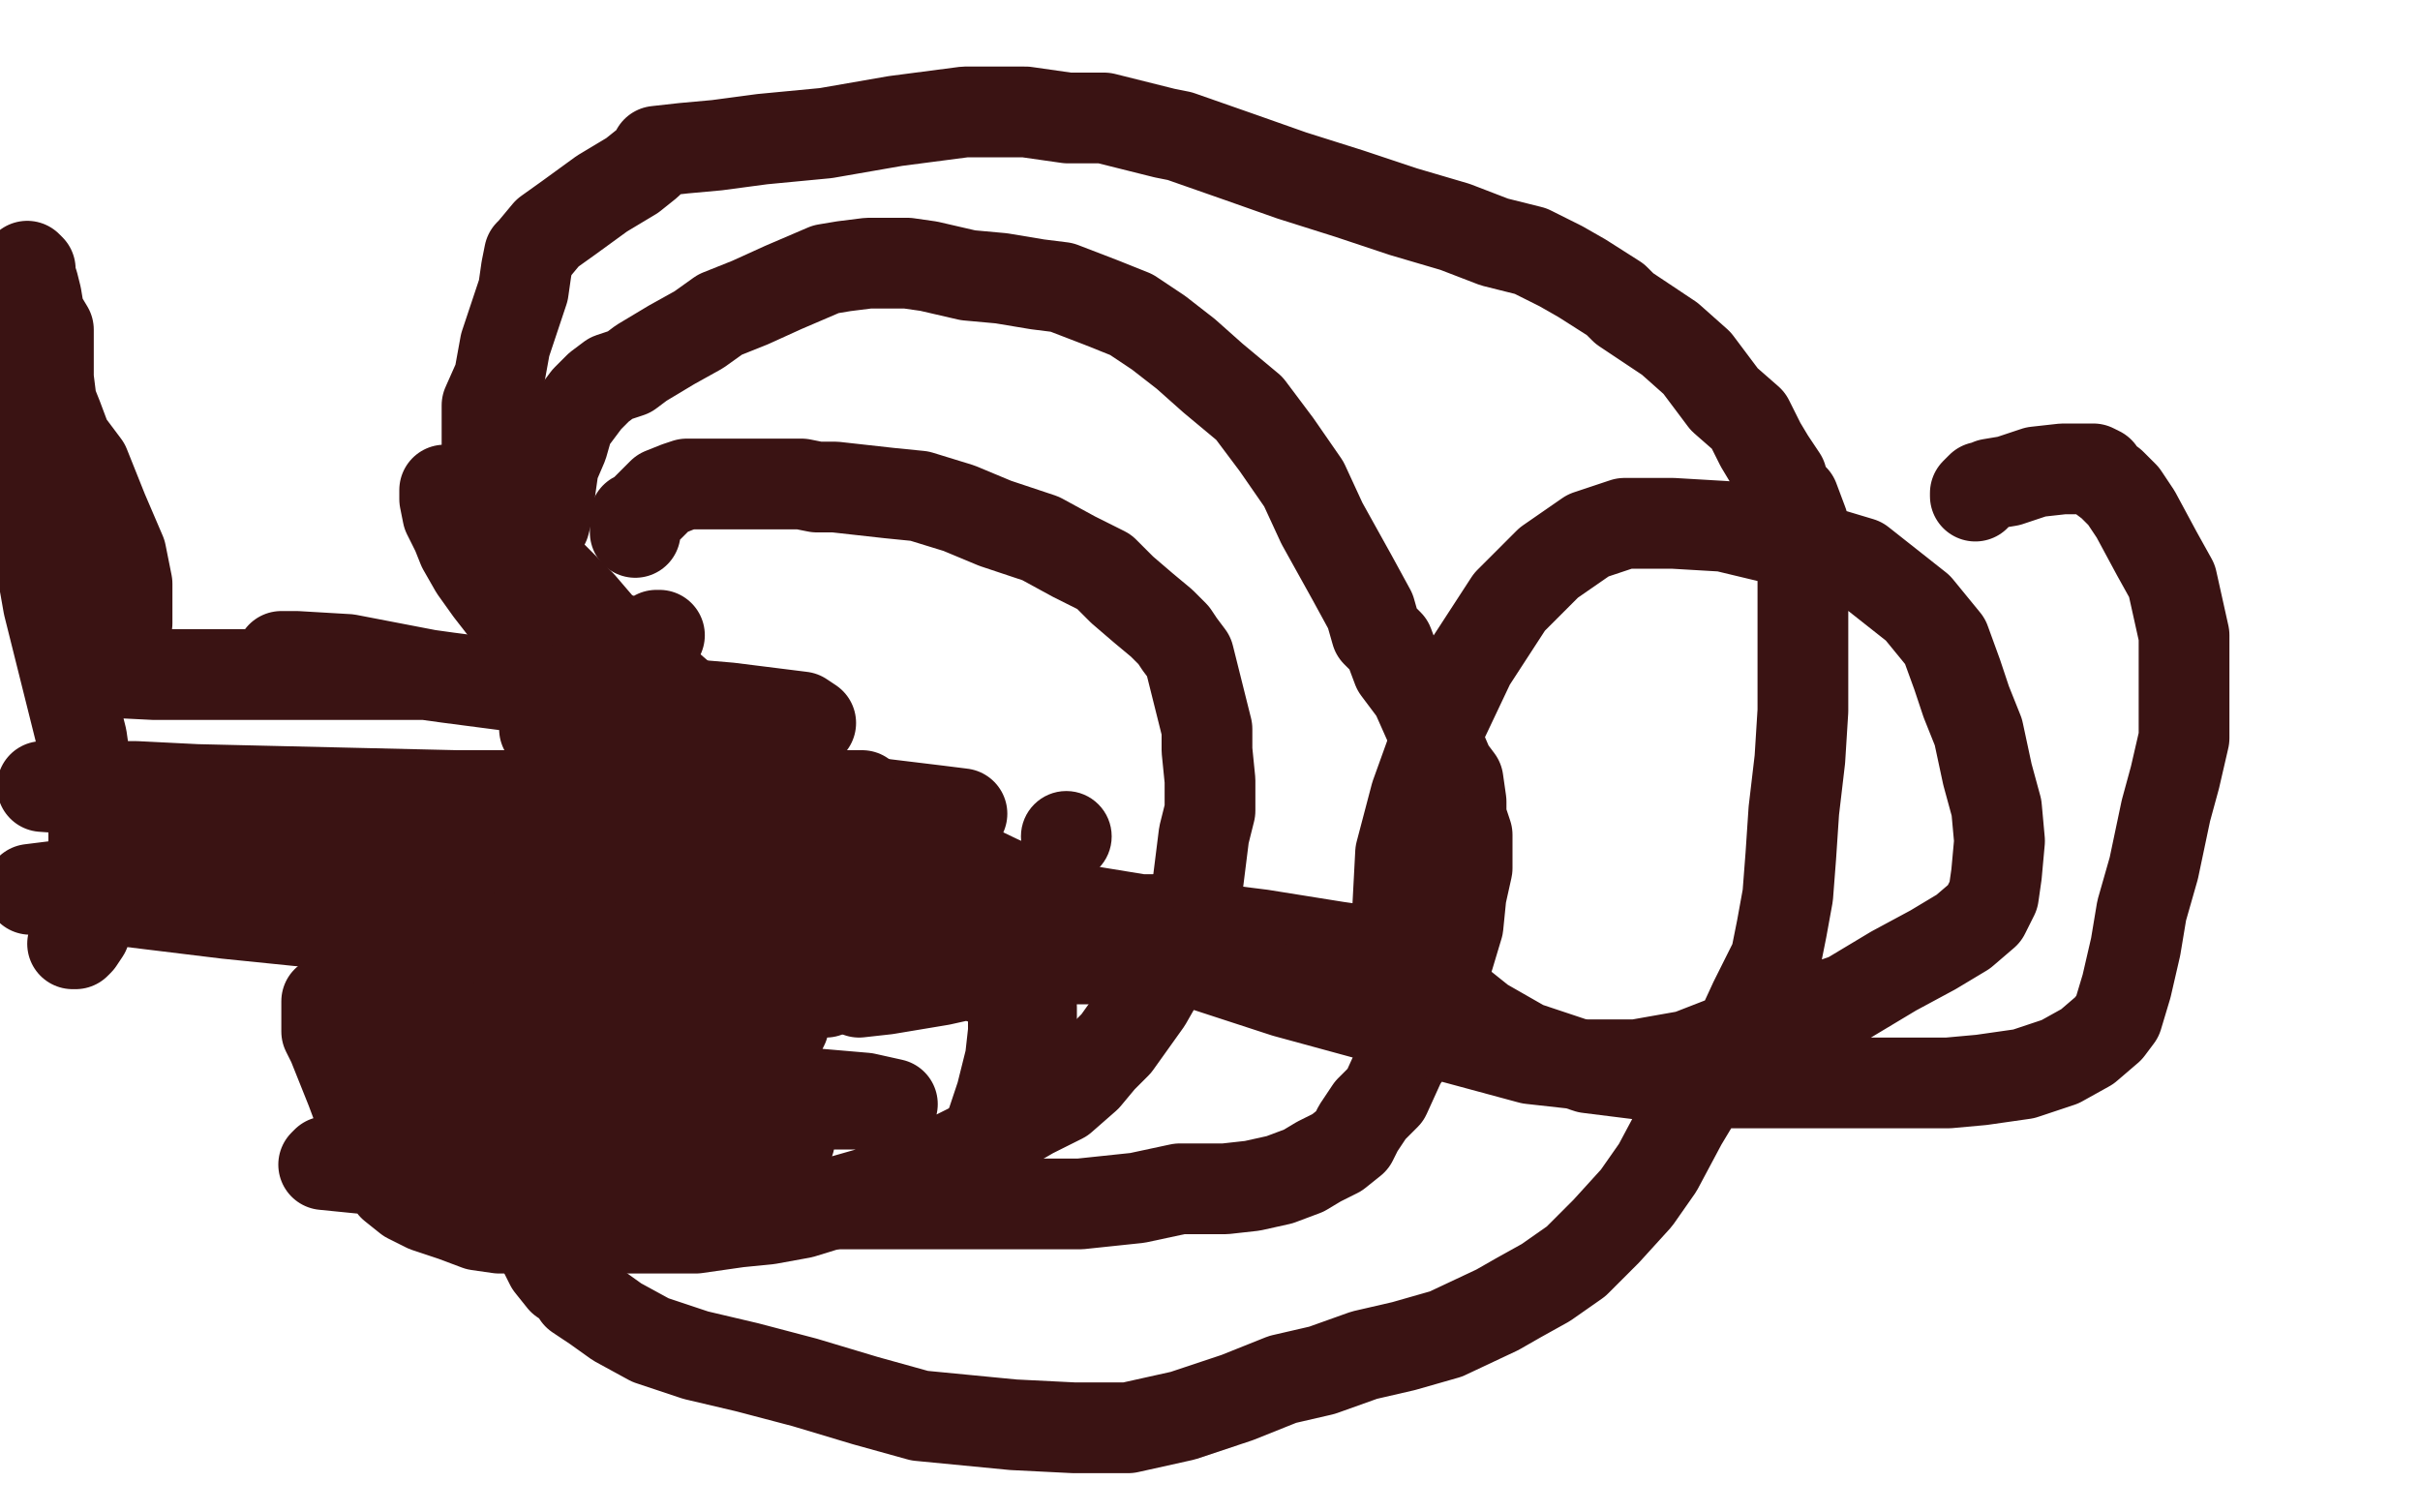 <?xml version="1.0" standalone="no"?>
<!DOCTYPE svg PUBLIC "-//W3C//DTD SVG 1.1//EN"
"http://www.w3.org/Graphics/SVG/1.1/DTD/svg11.dtd">

<svg width="800" height="500" version="1.1" xmlns="http://www.w3.org/2000/svg" xmlns:xlink="http://www.w3.org/1999/xlink" style="stroke-antialiasing: false"><desc>This SVG has been created on https://colorillo.com/</desc><rect x='0' y='0' width='800' height='500' style='fill: rgb(255,255,255); stroke-width:0' /><polyline points="141,155 142,156 142,156 143,158 143,158 146,163 146,163 148,164 148,164 149,165 151,168 152,170 155,173 156,175 157,177 157,178 160,184 162,187 165,190 167,191 167,194 168,196 169,196 171,198 172,199 177,203 182,205 190,209 196,211 201,212 206,213 206,211 207,208 209,204 210,202" style="fill: none; stroke: #ffffff; stroke-width: 30; stroke-linejoin: round; stroke-linecap: round; stroke-antialiasing: false; stroke-antialias: 0; opacity: 1.0"/>
<polyline points="147,162 147,163 147,163 147,165 147,165 148,170 148,170 151,176 151,176 153,181 153,181 157,188 157,188 162,195 162,195 169,204 170,204 179,205 193,209 203,211 214,213 215,213 216,213 216,212 216,211 217,210 218,210" style="fill: none; stroke: #3a1313; stroke-width: 30; stroke-linejoin: round; stroke-linecap: round; stroke-antialiasing: false; stroke-antialias: 0; opacity: 1.0"/>
<polyline points="210,176 210,174 210,174 210,172 210,172 210,171 212,170 214,168 219,163 224,161 227,160 231,160 235,160 240,160 247,160 253,160 259,160 265,160 270,161 276,161 285,162 294,163 304,164 317,168 329,173 344,178 355,184 365,189 371,195 378,201 384,206 388,210 390,213 393,217 395,225 397,233 399,241 399,248 400,258 400,268 398,276 396,292 393,302 390,309 387,317 383,324 379,331 374,338 369,345 364,350 359,356 351,363 341,368 322,379 306,387 292,393 278,397 265,401 254,403 244,404 230,406 218,406 207,406 190,406 180,406 173,406 165,406 158,405 150,402 141,399 135,396 130,392 127,388 125,384 123,381 122,376 120,372 119,368 116,360 114,355 112,350 110,345 108,341 108,335 108,333 108,332 108,331 114,327 123,325 132,324 147,322 160,321 176,320 198,321 218,323 237,328 249,333 257,337 259,339 258,341 248,345 227,347 209,348 190,348 170,348 168,348 182,349 205,351 228,352 239,353 222,353 179,353 149,353 133,353 130,353 130,354 147,356 194,360 251,360 286,363 295,365 283,365 245,365 201,365 178,363 175,363 174,363 174,364 175,364 193,367 205,367 208,367 208,368 214,369 247,374 256,375 261,377 246,377 214,377 184,375 164,374 160,374 161,375 171,375 179,377 179,378 161,380 144,380 133,380 131,380 131,382 144,384 186,390 209,392 212,393 192,393 147,389 117,386 107,385 108,384 132,380 148,378 151,377 151,373 144,366 133,357 127,351 125,347 126,341 132,336 154,327 170,323 175,322 165,322 147,323 141,323 140,323 150,323 176,326 203,327 229,328 252,328 273,328" style="fill: none; stroke: #3a1313; stroke-width: 30; stroke-linejoin: round; stroke-linecap: round; stroke-antialiasing: false; stroke-antialias: 0; opacity: 1.0"/>
<polyline points="284,328 293,327 293,327 311,324 311,324 320,322 326,322 333,322 335,322 335,325 335,329 335,334 335,341 334,350 331,362 328,371 327,376 327,379 329,379 331,377 334,371 338,364 341,352 341,346 341,340 341,336 341,333 338,329 330,325 313,320 293,318 266,316 259,316 240,318 231,320 219,322 201,324 177,324 155,324 140,324 136,324 135,324 139,324 167,322 215,317 275,317 335,317 387,317 416,317 438,317 443,317 446,317 449,316 449,314 442,313 417,309 377,304 328,296 239,292 190,292 141,292 105,292 69,292 44,292 33,292 31,292 59,293 106,296 168,302 231,304 282,304 318,304 342,304 361,304 374,304 381,304 386,304 387,304 387,305" style="fill: none; stroke: #3a1313; stroke-width: 30; stroke-linejoin: round; stroke-linecap: round; stroke-antialiasing: false; stroke-antialias: 0; opacity: 1.0"/>
<polyline points="380,308 369,310 369,310 334,314 334,314 280,314 280,314 209,314 209,314 134,308 134,308 75,302 75,302 34,297 34,297 15,294 10,294 18,293 42,293 58,293" style="fill: none; stroke: #3a1313; stroke-width: 30; stroke-linejoin: round; stroke-linecap: round; stroke-antialiasing: false; stroke-antialias: 0; opacity: 1.0"/>
<polyline points="285,263 265,263 265,263 213,263 213,263 151,263 151,263 65,261 65,261 45,260 45,260 16,260 16,260 14,260 14,260 28,261 68,265" style="fill: none; stroke: #3a1313; stroke-width: 30; stroke-linejoin: round; stroke-linecap: round; stroke-antialiasing: false; stroke-antialias: 0; opacity: 1.0"/>
<polyline points="136,273 171,275 171,275" style="fill: none; stroke: #3a1313; stroke-width: 30; stroke-linejoin: round; stroke-linecap: round; stroke-antialiasing: false; stroke-antialias: 0; opacity: 1.0"/>
<circle cx="352.5" cy="276.5" r="15" style="fill: #3a1313; stroke-antialiasing: false; stroke-antialias: 0; opacity: 1.0"/>
<polyline points="159,275 121,275 121,275 66,275 66,275 54,275 54,275 59,274 59,274 90,272 90,272 139,272 139,272 188,272 232,272 268,272 297,272 313,272 317,271 318,269 310,268 277,264 235,257 202,247 183,242 180,241 180,240 186,240 209,239 236,239 260,239 268,239 265,237 241,234 194,230 148,224 112,219 95,217 93,217 98,217 115,218 141,223 139,223 118,223 85,223 51,223 31,222 22,221 22,220 28,218 37,215 40,211 42,206 42,199 42,193 40,183 34,169 28,154 22,146 19,138 17,133 16,125 16,120 16,114 16,109 13,104 12,98 11,94 10,91 10,89 9,88 9,97 9,122 9,131 10,156 12,170 13,183 16,200 20,216 24,232 27,244 28,251 31,258 31,263 31,268 31,276 31,284 30,291 29,301 28,308 26,311 25,312 24,312" style="fill: none; stroke: #3a1313; stroke-width: 30; stroke-linejoin: round; stroke-linecap: round; stroke-antialiasing: false; stroke-antialias: 0; opacity: 1.0"/>
<polyline points="180,173 181,169 181,169 182,161 182,161 183,154 183,154 186,147 186,147 188,140 188,140 191,136 191,136 194,132 198,128 202,125 208,123 212,120 217,117 222,114 231,109 238,104 248,100 259,95 273,89 279,88 287,87 293,87 300,87 307,88 320,91 331,92 343,94 351,95 364,100 374,104 383,110 392,117 401,125 413,135 422,147 431,160 437,173 442,182 447,191 453,202 455,209 459,213 462,221 468,229 472,238 476,247 479,254 482,258 483,265 483,268 483,270 485,276 485,282 485,287 483,296 482,306 479,316 476,325 474,334 469,342 463,351 458,362 453,367 449,373 447,377 442,381 436,384 431,387 423,390 414,392 405,393 390,393 376,396 357,398 334,398 321,398 310,398 298,398 288,398 281,398 275,398 270,398 264,398 258,398 244,398 232,398 222,398 215,398 210,395 207,393 206,392" style="fill: none; stroke: #3a1313; stroke-width: 30; stroke-linejoin: round; stroke-linecap: round; stroke-antialiasing: false; stroke-antialias: 0; opacity: 1.0"/>
<polyline points="130,306 133,311 133,311 134,314 134,314 137,317 137,317 139,324 139,324 141,329 141,329 144,334 144,334 148,342 148,342 150,348 152,352 154,356 155,359 157,364 160,370 162,375 165,383 170,392 173,399 177,408 182,418 186,423 189,425 191,428 197,432 204,437 215,443 230,448 247,452 266,457 286,463 304,468 335,471 355,472 373,472 391,468 409,462 424,456 437,453 451,448 464,445 478,441 495,433 502,429 511,424 521,417 531,407 541,396 548,386 556,371 565,356 574,344 580,331 587,317 589,307 591,296 592,283 593,268 595,251 596,235 596,220 596,207 596,193 596,182 596,173 593,165 590,162 589,158 587,155 585,152 582,147 578,139 570,132 561,120 552,112 537,102 534,99 523,92 516,88 506,83 494,80 481,75 464,70 446,64 427,58 410,52 390,45 385,44 373,41 365,39 353,39 339,37 319,37 296,40 273,44 252,46 237,48 226,49 217,50 217,51 214,54 209,58 199,64 188,72 181,77 176,83 175,84 174,89 173,96 171,102 167,114 165,125 161,134 161,142 161,149 163,160 172,179 182,190 192,200 204,214 221,227 243,246 280,267 330,291 379,313 425,328 469,340 506,350 524,352 541,352 558,349 576,342 594,336 611,330 626,321 639,314 649,308 656,302 659,296 660,289 661,278 660,267 657,256 654,242 650,232 647,223 643,212 634,201 615,186 595,180 570,174 553,173 537,173 525,177 512,186 499,199 486,219 477,238 468,263 463,282 462,301 466,313 475,326 490,338 504,346 525,353 549,356 572,358 593,358 609,358 624,358 644,358 655,357 669,355 681,351 690,346 697,340 700,336 703,326 706,313 708,301 712,287 716,268 719,257 722,244 722,235 722,225 722,217 722,210 720,201 718,192 713,183 706,170 702,164 698,160 694,157 694,156 692,155 691,155 689,155 682,155 673,156 664,159 658,160 656,161 655,161 654,162 653,163 653,164" style="fill: none; stroke: #3a1313; stroke-width: 30; stroke-linejoin: round; stroke-linecap: round; stroke-antialiasing: false; stroke-antialias: 0; opacity: 1.0"/>
</svg>
